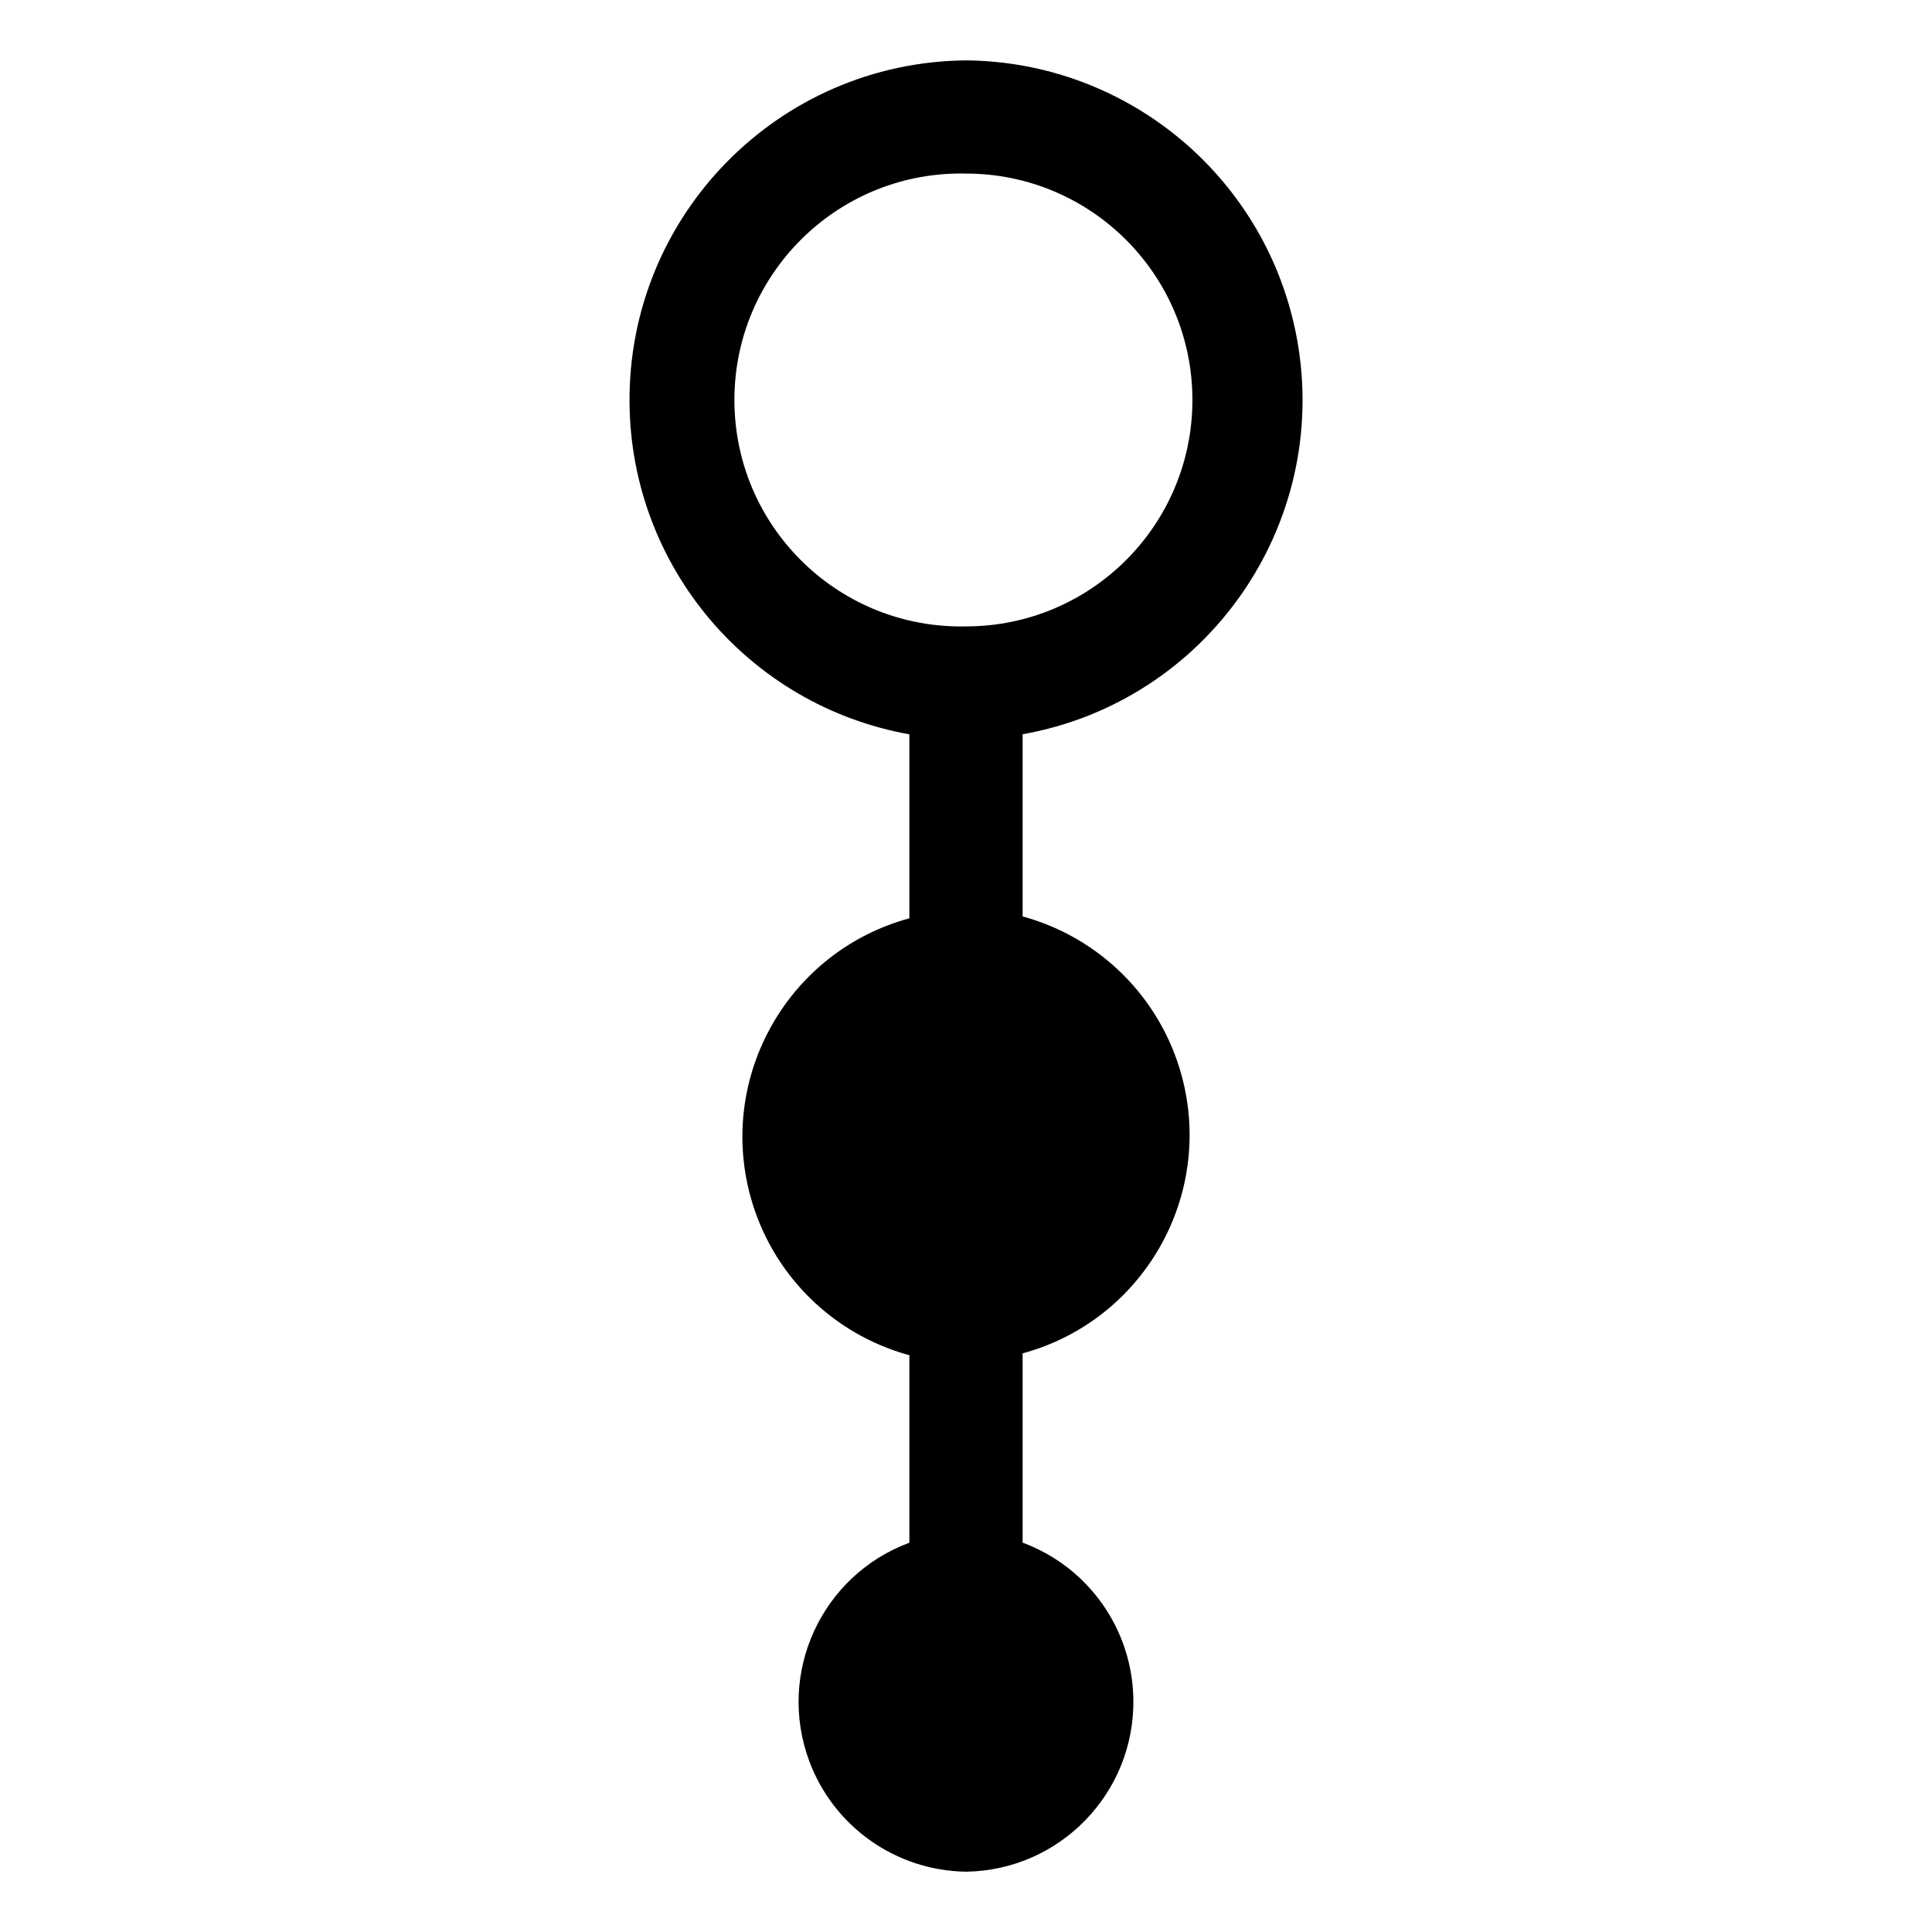 <?xml version="1.0" encoding="utf-8"?>
<!-- Скачано с сайта svg4.ru / Downloaded from svg4.ru -->
<svg fill="#000000" width="800px" height="800px" viewBox="0 0 32 32" version="1.1" xmlns="http://www.w3.org/2000/svg">
<title>nodular</title>
<path d="M21.486 5.635c-0.477-2.663-2.78-4.61-5.486-4.635-3.107 0.029-5.602 2.57-5.573 5.677 0.025 2.705 1.973 5.009 4.635 5.486v3.047c-1.998 0.544-3.177 2.605-2.633 4.604 0.349 1.282 1.351 2.283 2.633 2.633v3.105c-1.456 0.54-2.199 2.158-1.659 3.615 0.404 1.089 1.435 1.817 2.597 1.834 1.553-0.022 2.794-1.3 2.772-2.853-0.016-1.162-0.745-2.193-1.834-2.597v-3.135c1.998-0.544 3.177-2.605 2.633-4.604-0.349-1.282-1.351-2.283-2.633-2.633v-3.017c3.058-0.547 5.094-3.468 4.548-6.527zM16 10.375c-2.071 0.046-3.788-1.595-3.835-3.666-0.046-2.067 1.591-3.784 3.659-3.834 0.059-0.002 0.117-0.002 0.176 0 2.071 0 3.75 1.679 3.75 3.75s-1.679 3.75-3.75 3.75z"></path>
</svg>